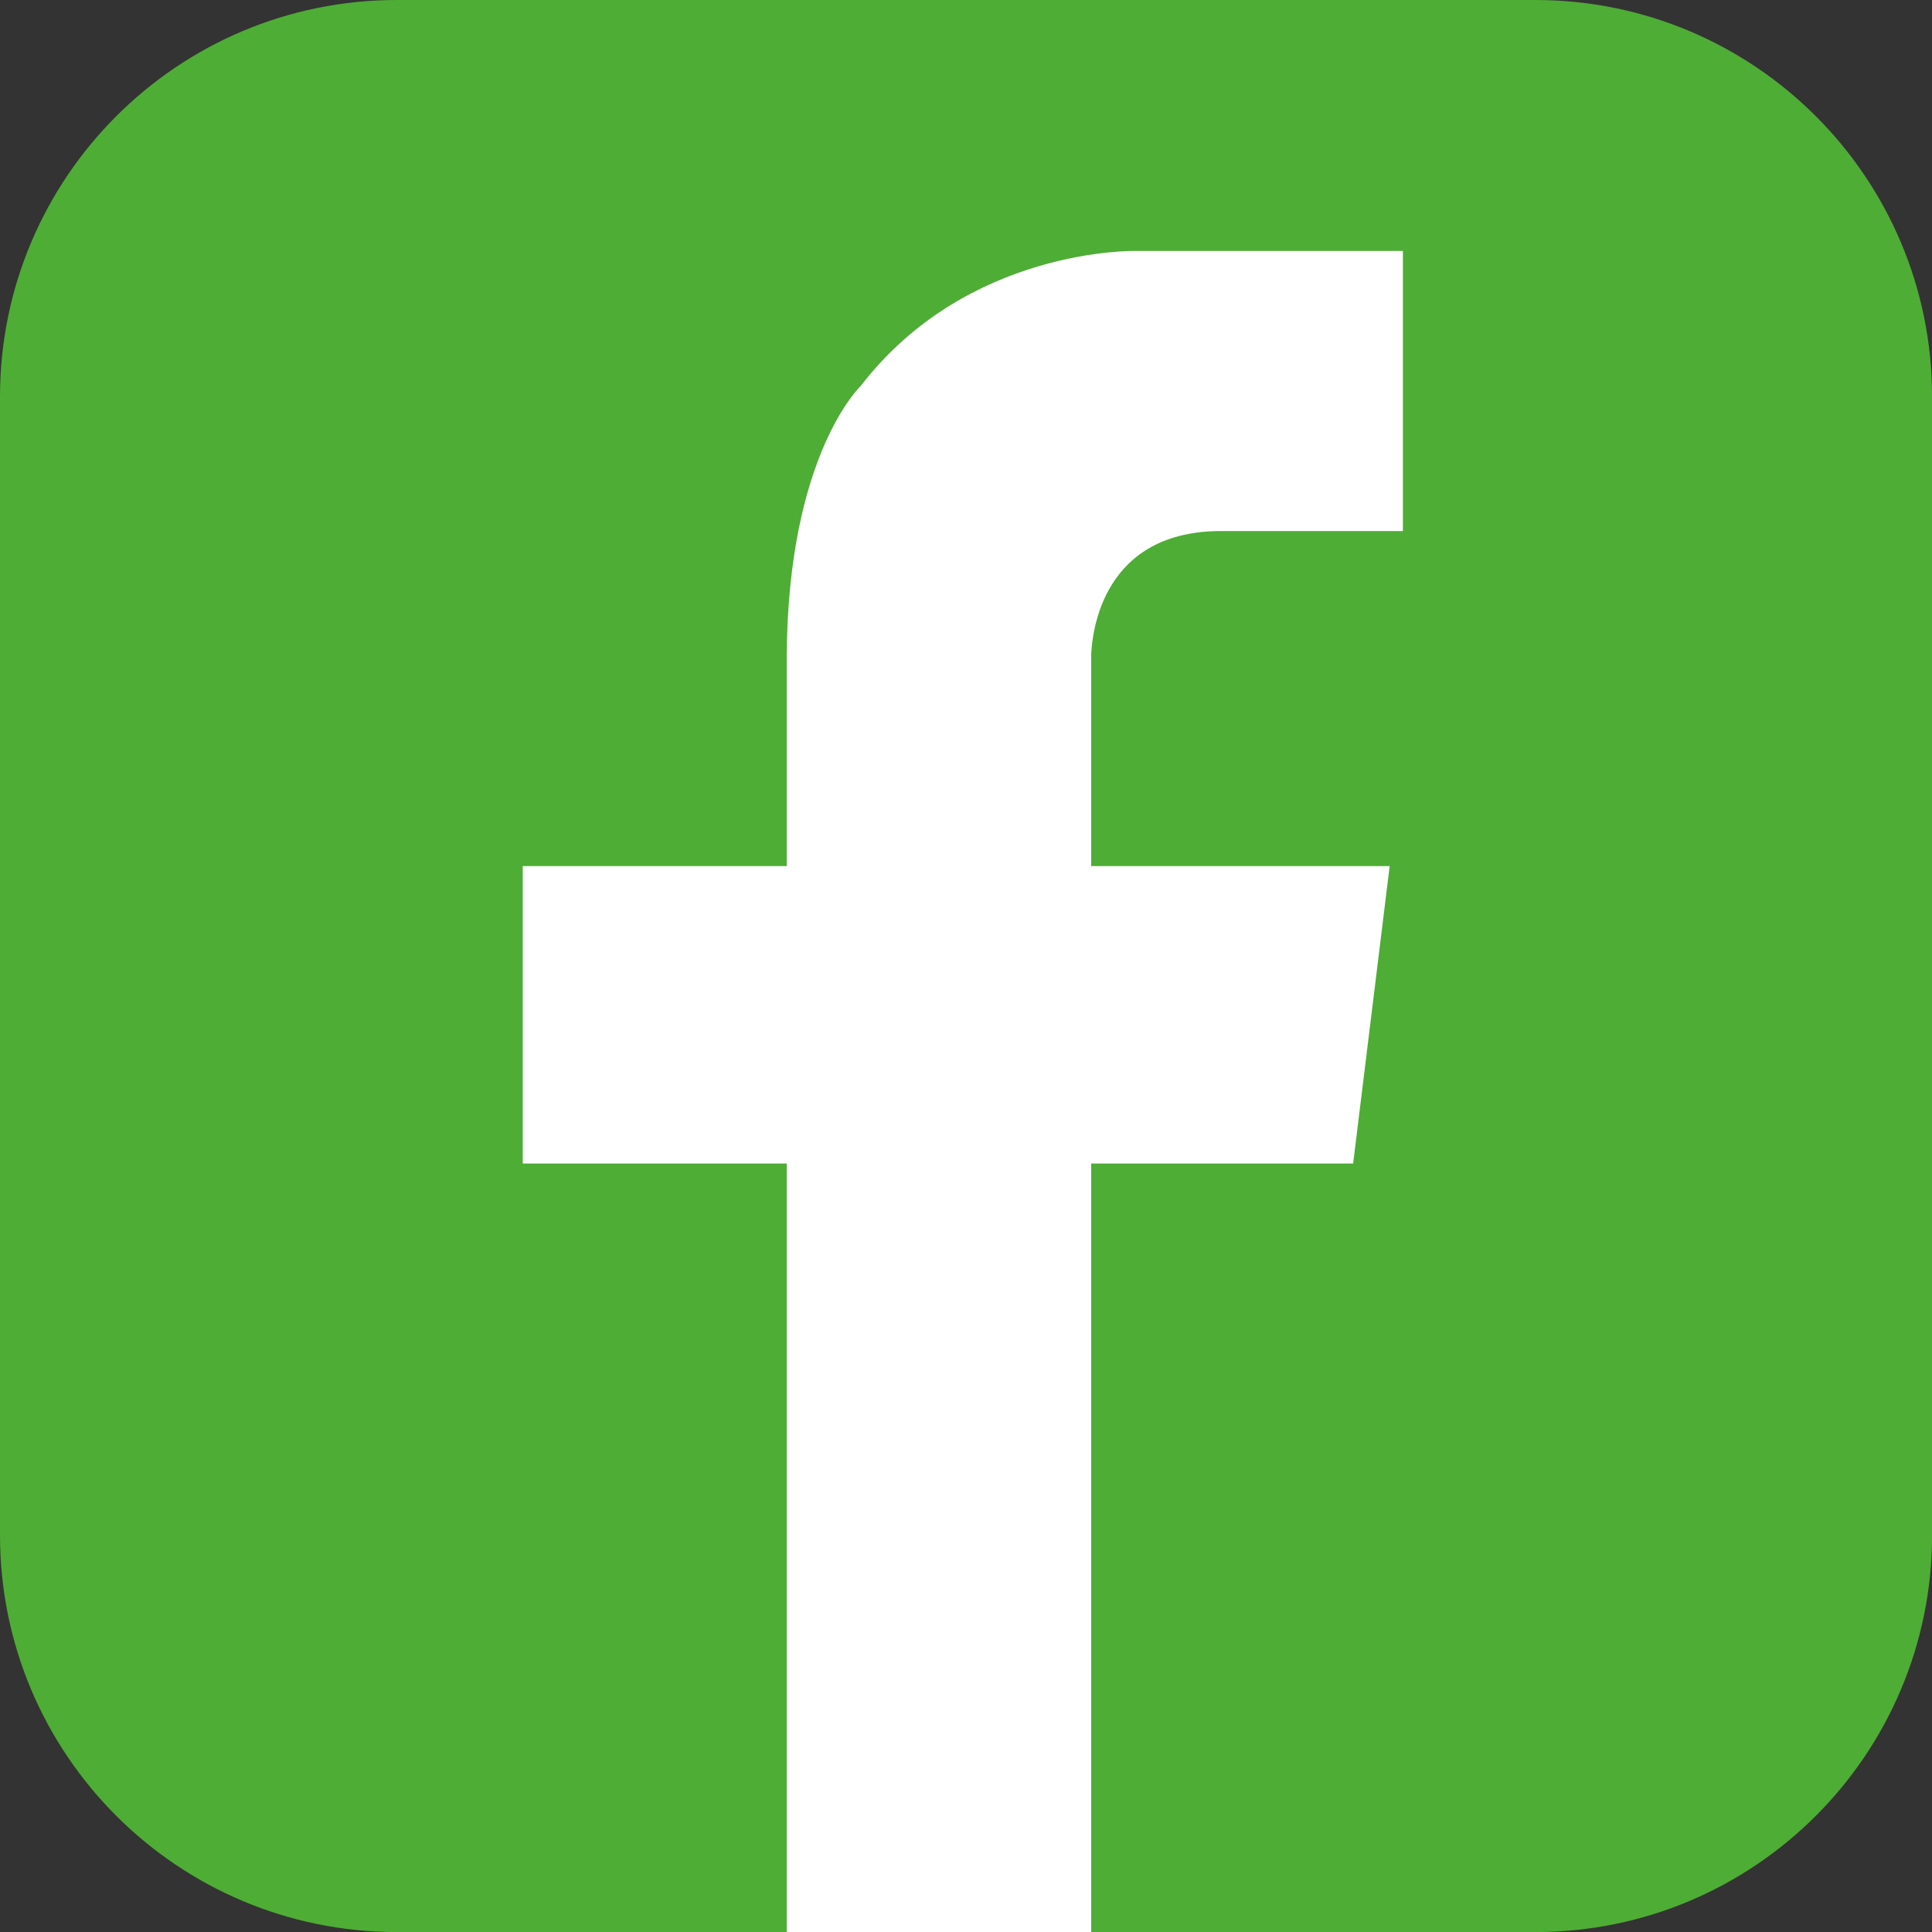 <?xml version="1.0" encoding="UTF-8"?><svg id="Calque_1" xmlns="http://www.w3.org/2000/svg" viewBox="0 0 283.46 283.46"><rect x="0" y="0" width="283.46" height="283.46" fill="#333333" stroke="none"/><defs><style>.cls-1{fill:#fff;}.cls-2{fill:#4EAD35;}</style></defs><path class="cls-2" d="m283.47,225.24c0,32.17-26.07,58.23-58.22,58.23H58.23C26.07,283.46,0,257.4,0,225.24V58.22C0,26.06,26.07,0,58.23,0h167.02c32.15,0,58.22,26.06,58.22,58.22v167.02Z"/><path class="cls-1" d="m179.68,77.92h26.15v-41.1h-39.19s-24.64-.61-40.35,19.8c0,0-10.7,10.09-10.86,39.62h0v30.83h-38.73v43.64h38.73v112.75h44.67v-112.75h38.43l5.36-43.64h-43.79v-30.83h-.01c.11-3.44,1.64-18.63,19.59-18.32Z"/></svg>